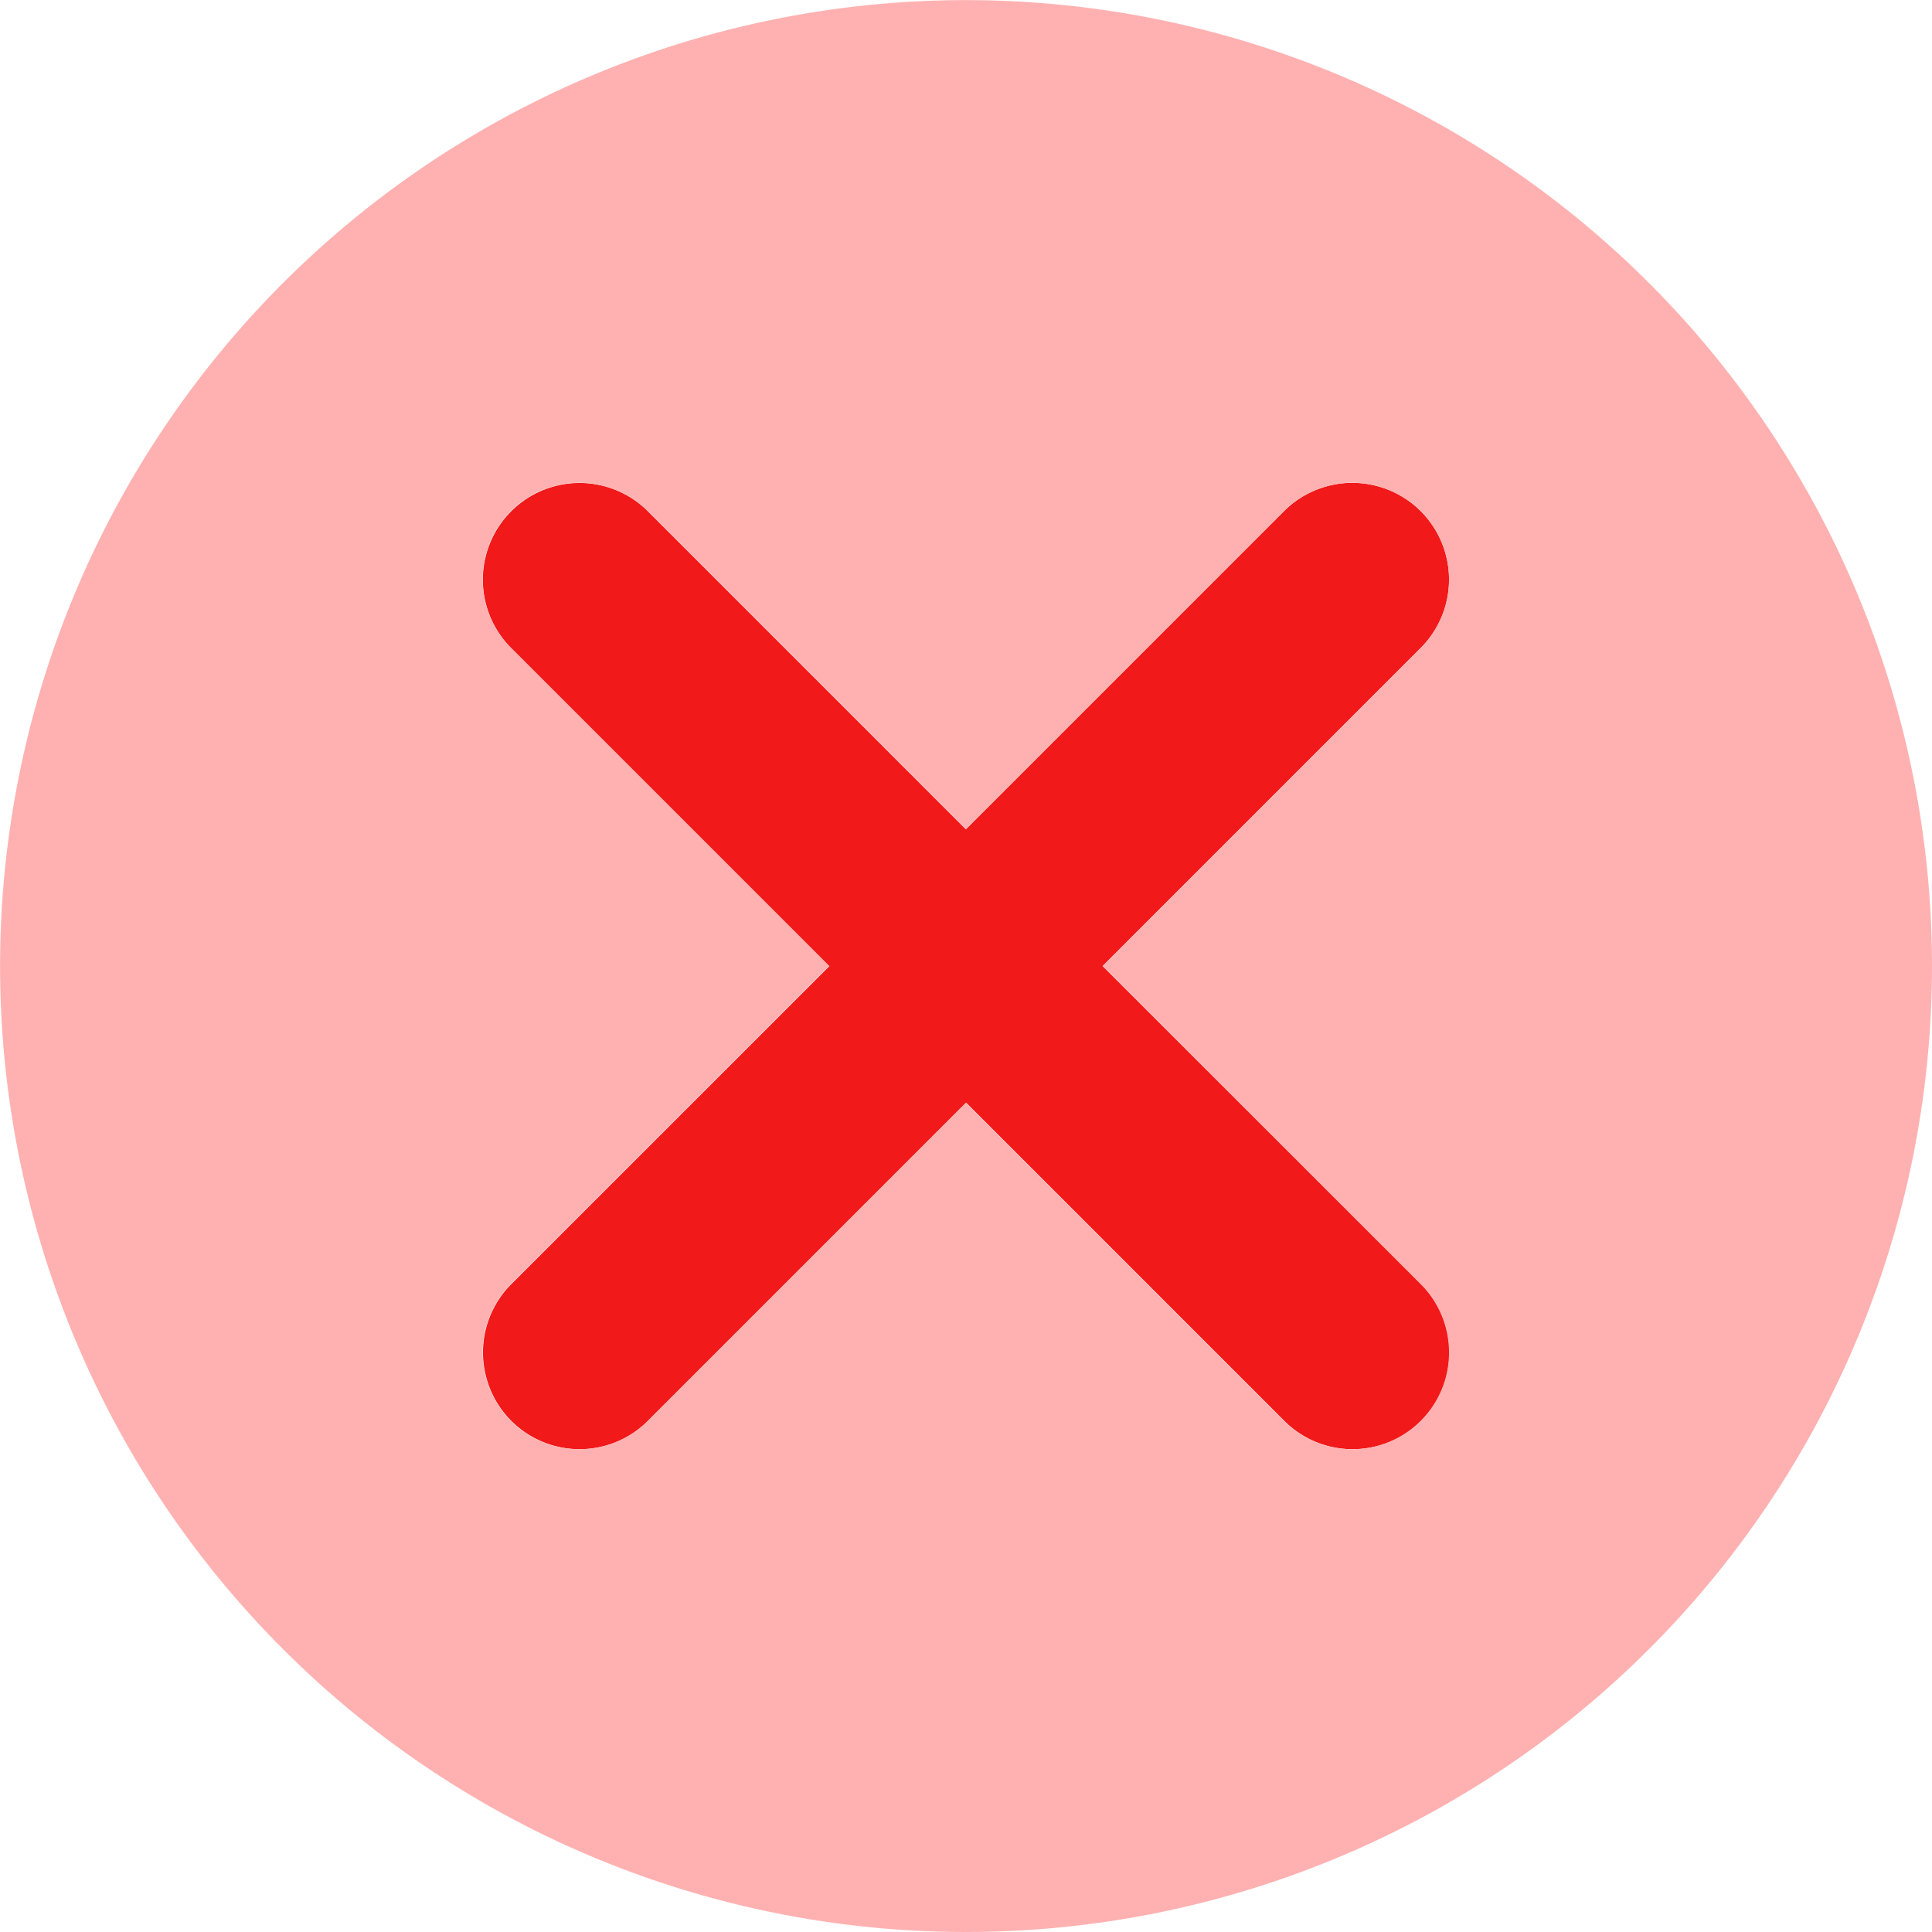 <svg xmlns="http://www.w3.org/2000/svg" width="31.082" height="31.083" viewBox="0 0 31.082 31.083">
  <g id="jm_icon-status-2" transform="translate(-2 -2)">
    <path id="Trazado_9946" data-name="Trazado 9946" d="M16.968,14.771l5.118-5.118a1.554,1.554,0,1,0-2.2-2.2l-5.118,5.118L9.653,7.455a1.554,1.554,0,1,0-2.2,2.2l5.118,5.118L7.455,19.888a1.554,1.554,0,1,0,2.2,2.2l5.118-5.118,5.118,5.118a1.554,1.554,0,1,0,2.2-2.2Z" transform="translate(2.771 2.771)" fill="#f11919"/>
    <path id="Trazado_9947" data-name="Trazado 9947" d="M28.529,6.553a15.54,15.54,0,1,0,0,21.978,15.538,15.538,0,0,0,0-21.978ZM24.856,22.659a1.554,1.554,0,1,1-2.2,2.2l-5.118-5.118-5.118,5.118a1.554,1.554,0,1,1-2.2-2.2l5.118-5.118-5.118-5.118a1.554,1.554,0,1,1,2.2-2.2l5.118,5.118,5.118-5.118a1.554,1.554,0,1,1,2.2,2.2l-5.118,5.118Z" transform="translate(0 0)" fill="#ffb1b1"/>
  </g>
</svg>
